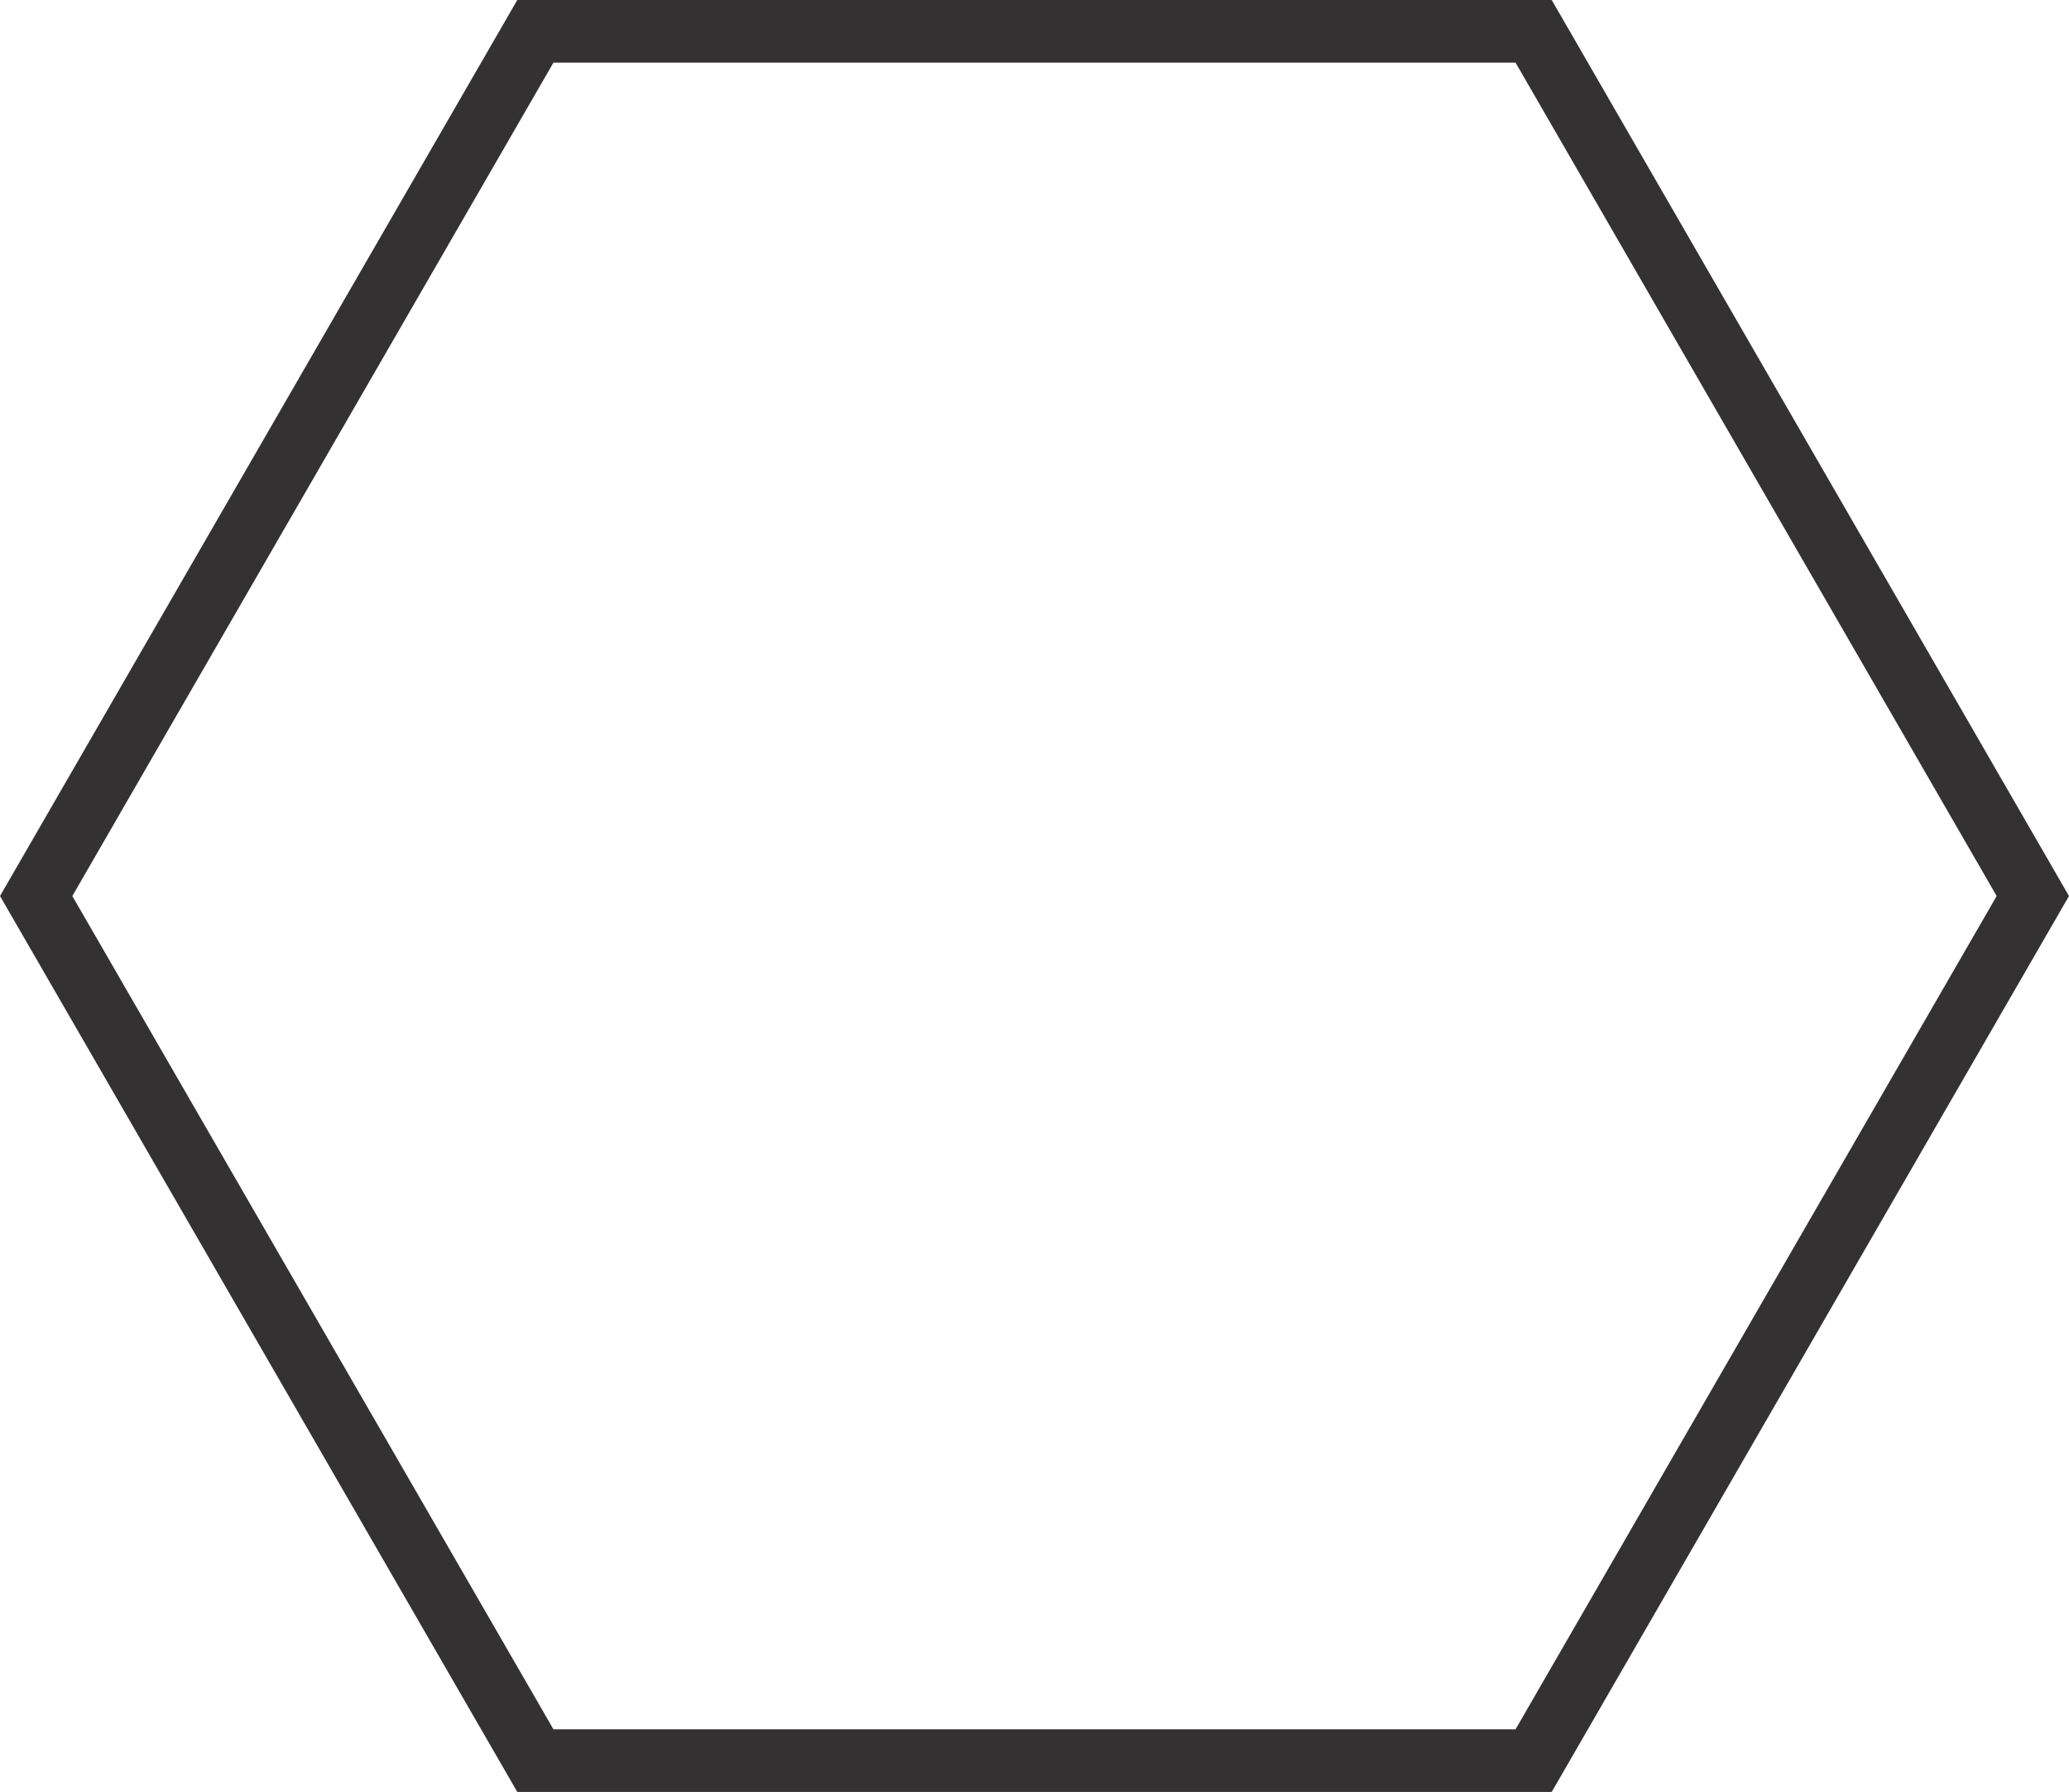 <svg id="Layer_1" xmlns="http://www.w3.org/2000/svg" viewBox="0 0 191.61 165.93"><defs><style>.cls-1{fill:none;stroke:#333132;stroke-width:5.8px;}</style></defs><polygon class="cls-1" points="142.03 2.9 49.58 2.9 3.35 82.97 49.58 163.03 142.03 163.03 188.26 82.97 142.03 2.9"></polygon></svg>
